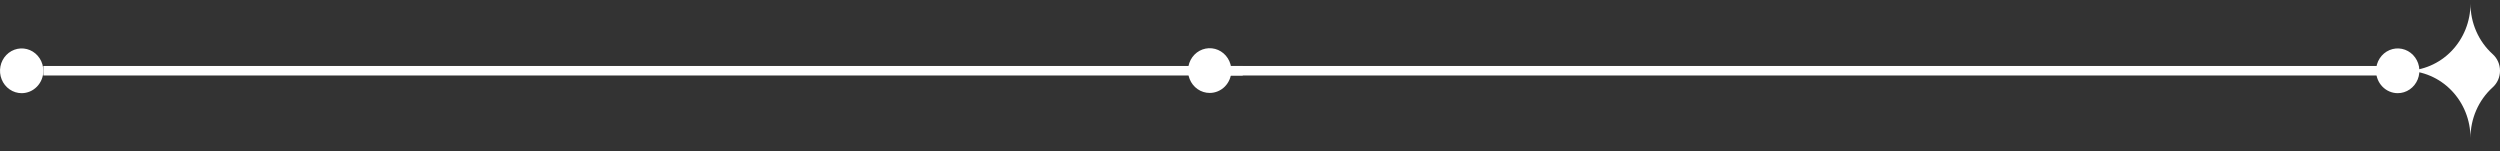 <svg width="149" height="9" viewBox="0 0 149 9" fill="none" xmlns="http://www.w3.org/2000/svg">
<rect x="0" y="0" width="149" height="9" fill="#333333" stroke="none"/>
<path d="M73.389 4.217C73.391 3.953 73.317 3.694 73.176 3.473C73.036 3.252 72.835 3.08 72.599 2.977C72.363 2.875 72.103 2.847 71.852 2.897C71.601 2.947 71.37 3.073 71.188 3.259C71.007 3.445 70.883 3.683 70.832 3.942C70.781 4.201 70.806 4.469 70.904 4.714C71.001 4.958 71.167 5.167 71.379 5.314C71.592 5.461 71.842 5.539 72.098 5.539C72.438 5.539 72.765 5.4 73.007 5.153C73.249 4.905 73.386 4.569 73.389 4.217Z" fill="white"/>
<path d="M143.367 4.217C144.394 4.218 145.379 4.639 146.105 5.389C146.832 6.139 147.24 7.156 147.241 8.217C147.241 7.648 147.358 7.087 147.585 6.569C147.811 6.051 148.142 5.589 148.556 5.213C148.695 5.09 148.807 4.937 148.884 4.765C148.96 4.593 149 4.406 149 4.217C149 4.027 148.96 3.84 148.884 3.668C148.807 3.496 148.695 3.343 148.556 3.22C148.142 2.845 147.81 2.383 147.584 1.865C147.357 1.347 147.24 0.785 147.241 0.217C147.241 1.278 146.833 2.295 146.106 3.045C145.38 3.795 144.394 4.217 143.367 4.217Z" fill="white"/>
<path d="M141.613 4.217C141.613 3.953 141.689 3.696 141.832 3.477C141.974 3.258 142.176 3.087 142.412 2.987C142.648 2.886 142.907 2.86 143.158 2.912C143.408 2.964 143.638 3.091 143.818 3.278C143.998 3.464 144.121 3.702 144.171 3.96C144.22 4.219 144.195 4.487 144.097 4.73C143.999 4.974 143.833 5.182 143.621 5.328C143.409 5.475 143.159 5.553 142.904 5.553C142.734 5.553 142.566 5.518 142.409 5.451C142.252 5.384 142.11 5.285 141.99 5.161C141.87 5.037 141.775 4.89 141.71 4.728C141.646 4.566 141.612 4.392 141.613 4.217Z" fill="white"/>
<path d="M142.762 4.499H71.277V3.932H142.762V4.499Z" fill="white"/>
<path d="M74.067 4.499H2.583V3.932H74.067V4.499Z" fill="white"/>
<path d="M2.583 4.217C2.582 3.953 2.506 3.696 2.364 3.477C2.221 3.258 2.02 3.087 1.784 2.987C1.548 2.886 1.288 2.86 1.038 2.912C0.787 2.964 0.558 3.091 0.377 3.278C0.197 3.464 0.074 3.702 0.025 3.96C-0.025 4.219 0.001 4.487 0.099 4.73C0.196 4.974 0.362 5.182 0.574 5.328C0.786 5.475 1.036 5.553 1.291 5.553C1.461 5.553 1.629 5.518 1.786 5.451C1.943 5.384 2.085 5.285 2.205 5.161C2.325 5.037 2.42 4.89 2.485 4.728C2.55 4.566 2.583 4.392 2.583 4.217Z" fill="white"/>
</svg>
